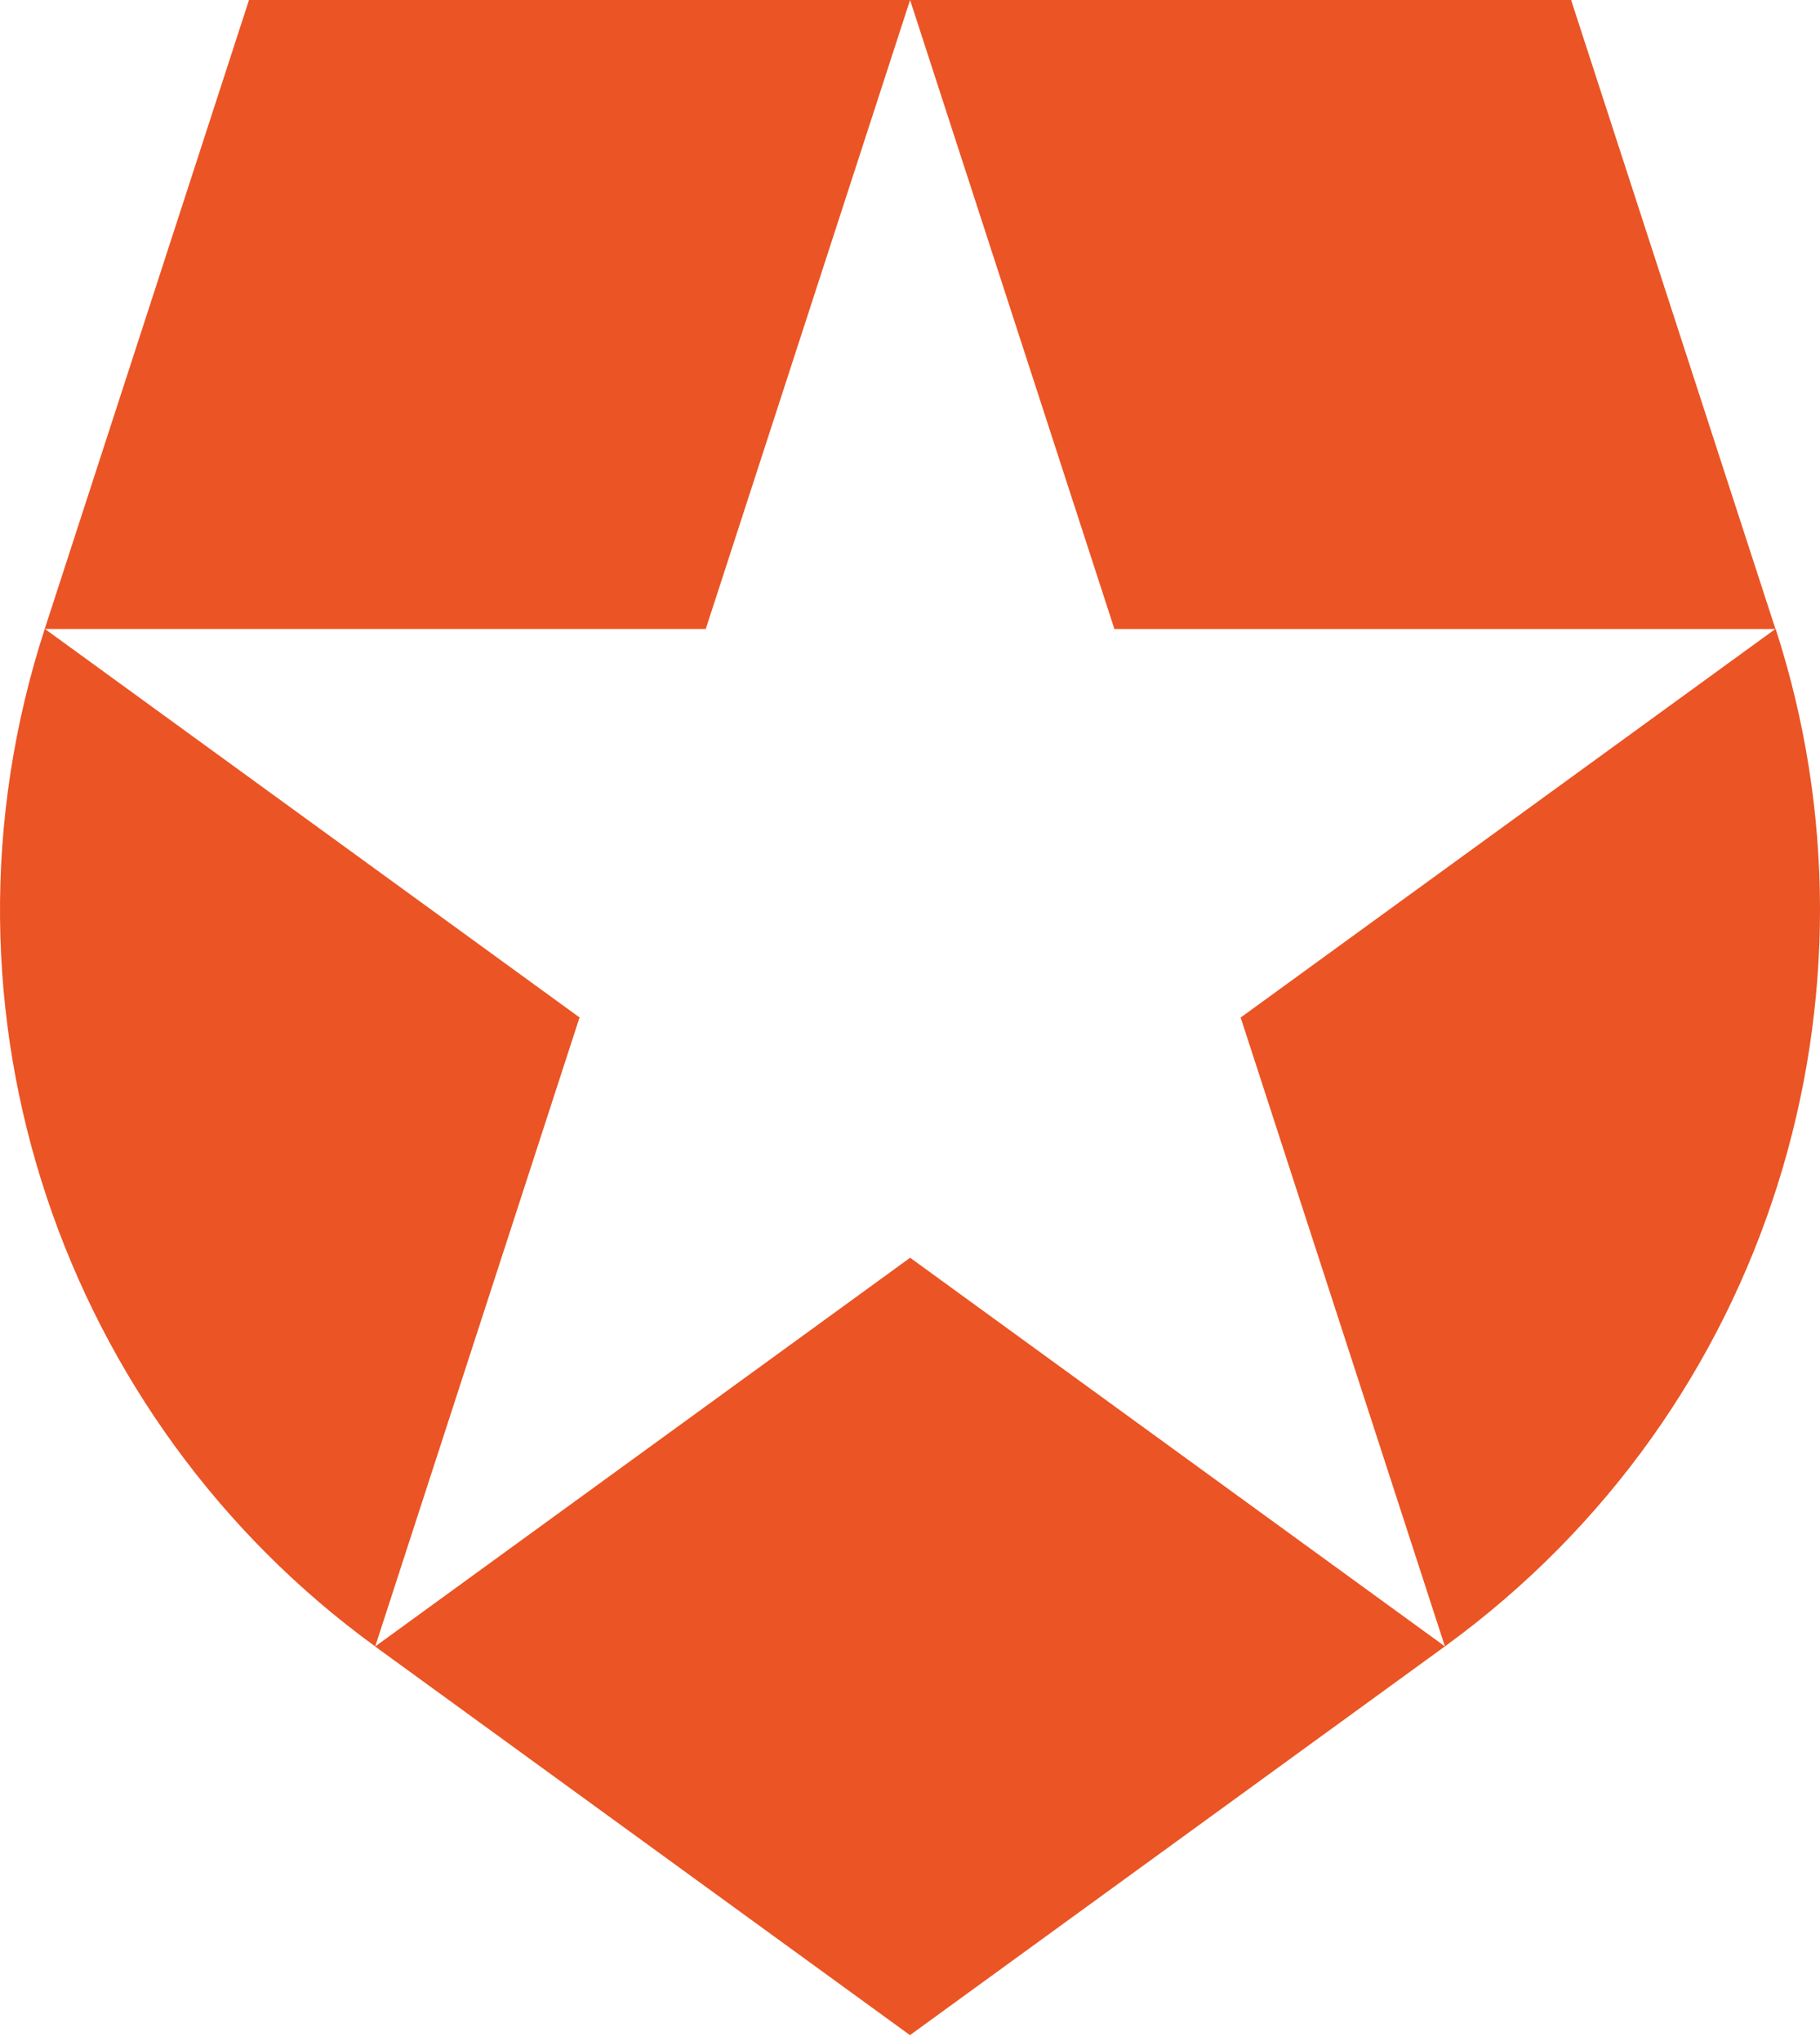 <svg xmlns="http://www.w3.org/2000/svg" width="256" height="287" preserveAspectRatio="xMidYMid"><path fill="#eb5424" d="m203.24 231.531-28.73-88.434 75.208-54.64h-92.966L128.019.025l-.009-.024h92.98l28.74 88.446.002-.002.024-.013c16.69 51.31-.5 109.67-46.516 143.098zm-150.45 0-.023.017 75.228 54.655 75.245-54.67-75.221-54.656zM6.295 88.434c-17.57 54.088 2.825 111.4 46.481 143.108l.007-.028 28.735-88.429-75.192-54.63h92.944L128.004.024 128.01 0H35.025z"/></svg>